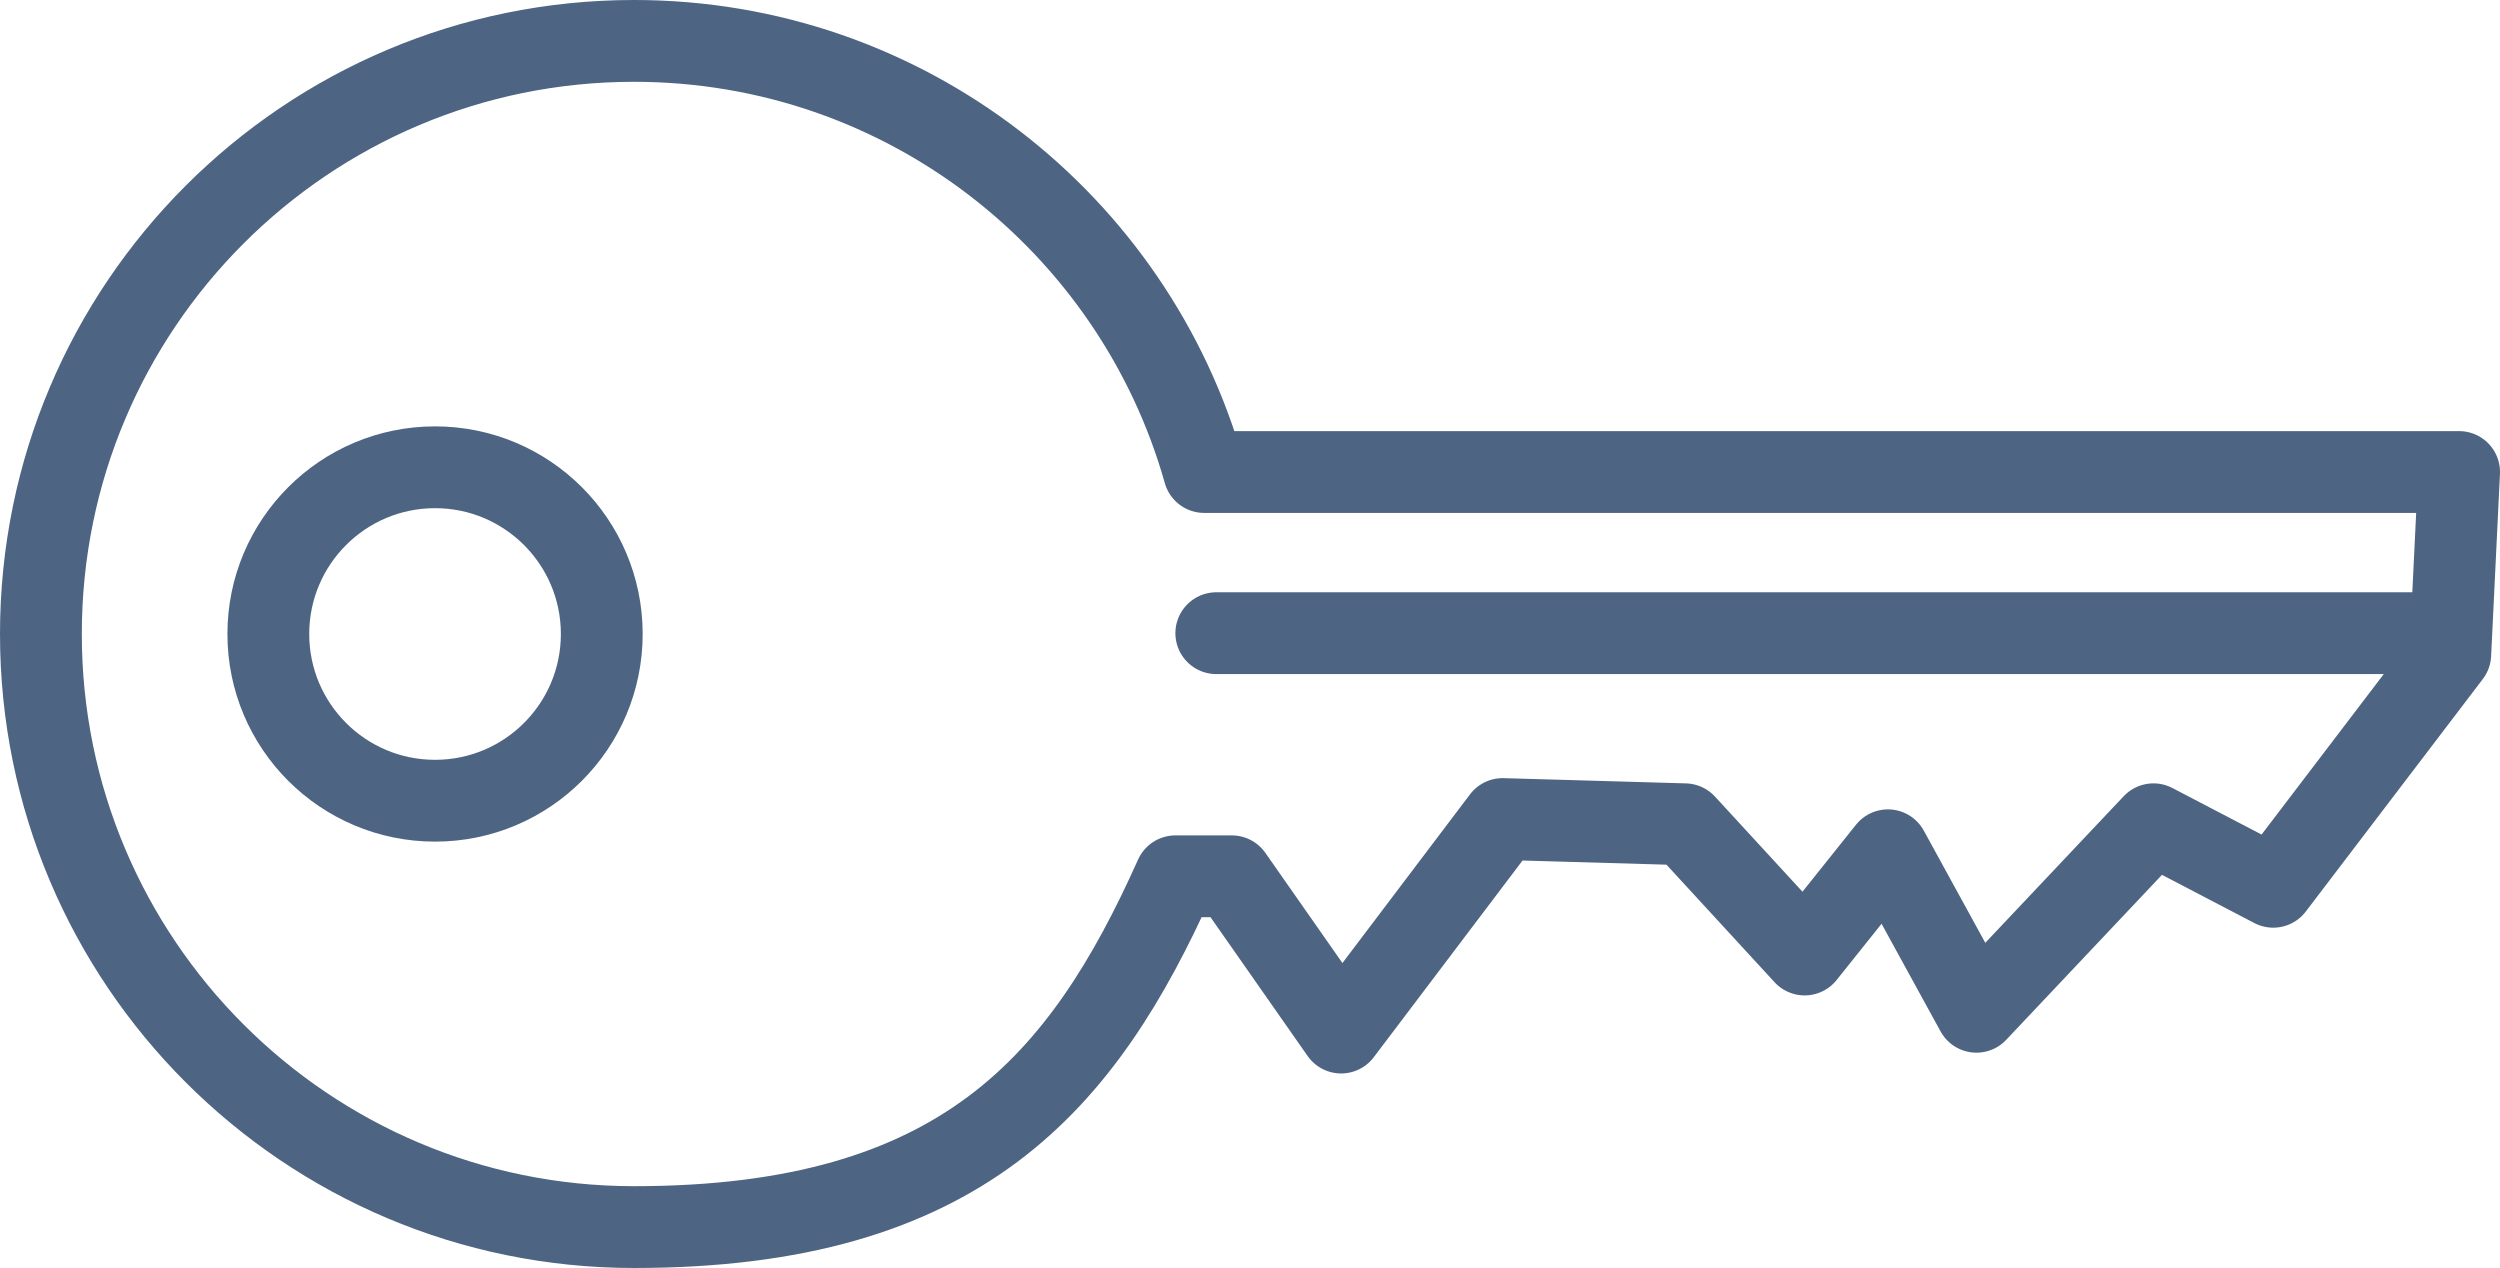 <?xml version="1.0" encoding="UTF-8"?> <svg xmlns="http://www.w3.org/2000/svg" id="_Слой_2" data-name="Слой 2" viewBox="0 0 1528 775"><defs><style> .cls-1 { fill: none; stroke: #4d6483; stroke-linecap: round; stroke-linejoin: round; stroke-width: 50px; } </style></defs><g id="_Слой_1-2" data-name=" Слой 1"><g id="Layer_1" data-name="Layer 1"><path class="cls-1" d="M387.5,25c-200.2,0-362.5,162.3-362.5,362.5,0,200.2,162.3,362.5,362.5,362.5s274.3-88.1,330.9-214.4h34.5s66.8,95.5,66.8,95.5l98.7-130.5,111.4,3.2,73.2,79.6,50.9-63.7,54.1,98.7,108.2-114.6,73.2,38.2,108.2-142.1,5.4-111.4h-767C693.1,136.4,553.3,25,387.5,25h0Z"></path><path class="cls-1" d="M1497.8,387h-754.4"></path><circle class="cls-1" cx="265.9" cy="387.5" r="101.9"></circle></g></g></svg> 